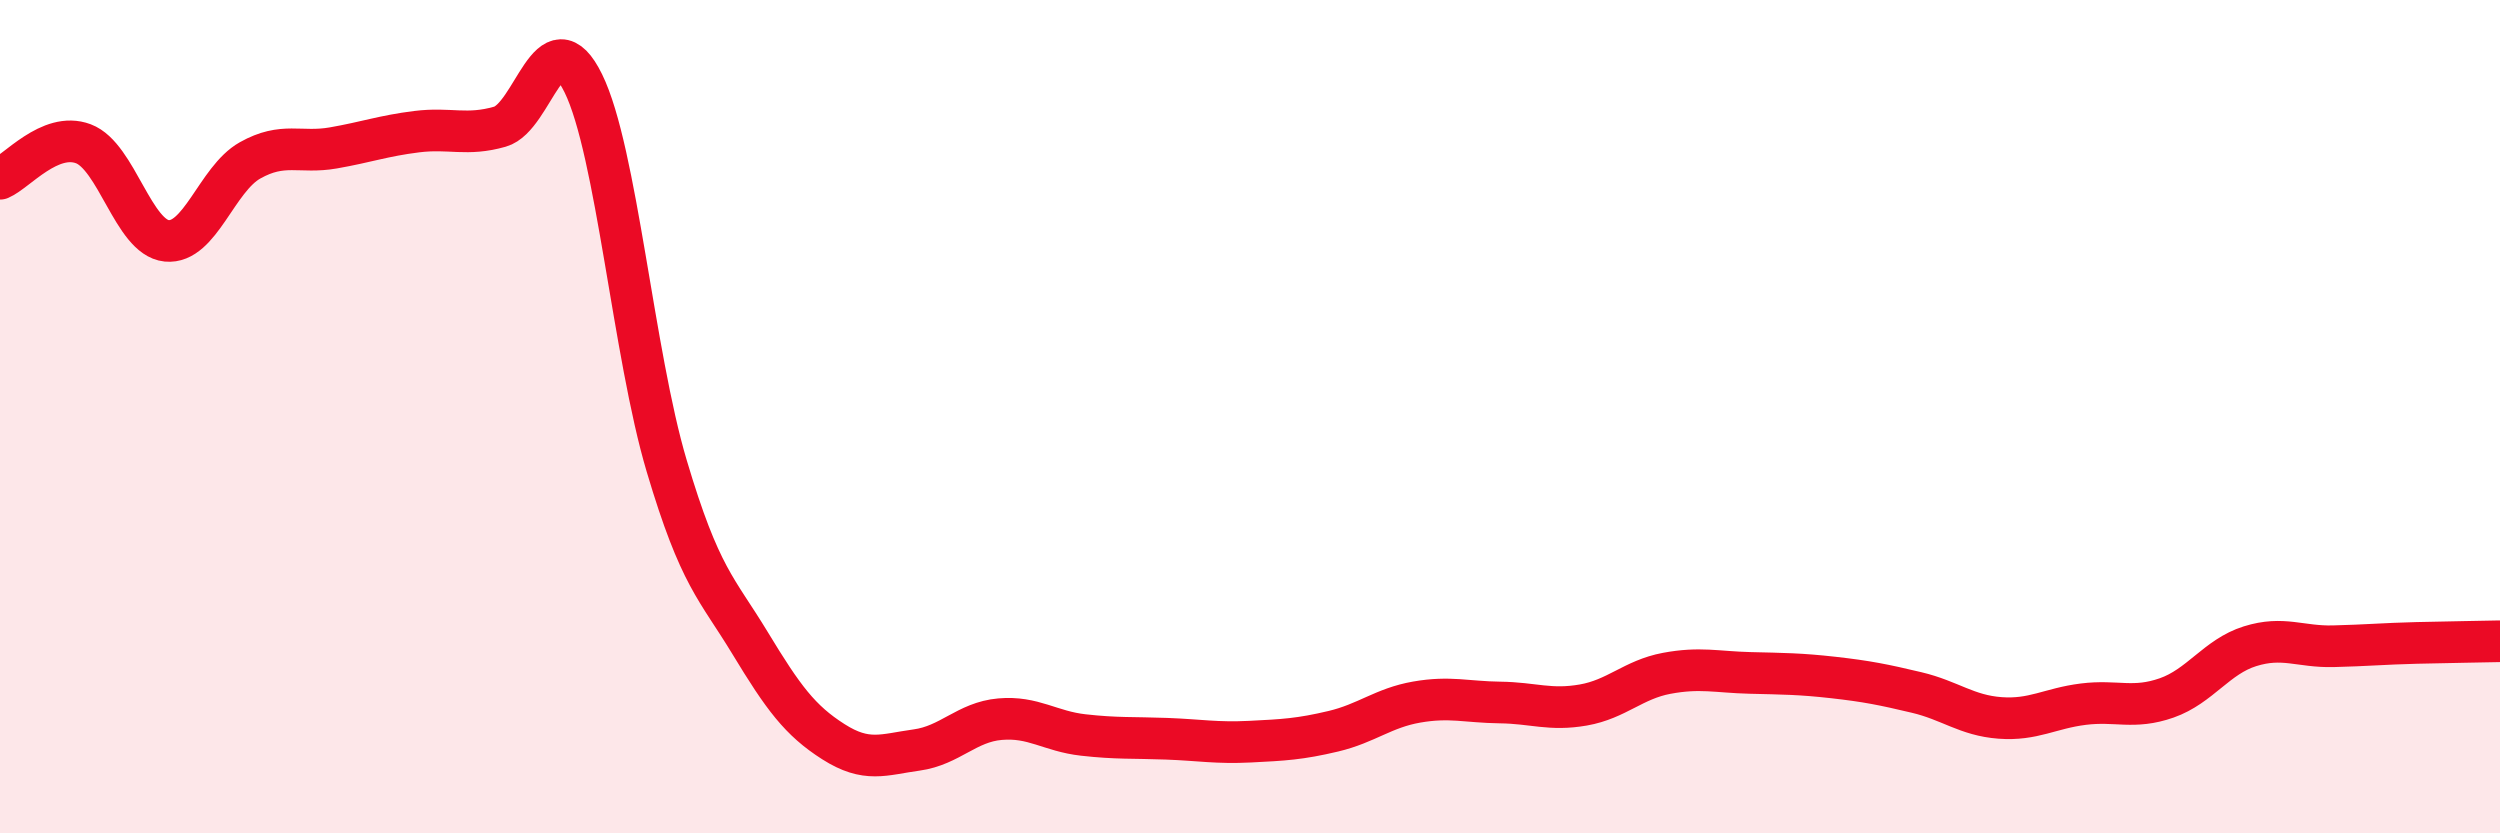 
    <svg width="60" height="20" viewBox="0 0 60 20" xmlns="http://www.w3.org/2000/svg">
      <path
        d="M 0,4.29 C 0.4,4.12 1.2,3.15 2,3.45 C 2.8,3.75 3.2,5.7 4,5.78 C 4.8,5.86 5.2,4.3 6,3.85 C 6.8,3.4 7.2,3.69 8,3.55 C 8.8,3.41 9.2,3.26 10,3.16 C 10.8,3.06 11.2,3.27 12,3.04 C 12.8,2.81 13.2,0.37 14,2 C 14.8,3.63 15.2,8.49 16,11.18 C 16.8,13.87 17.2,14.11 18,15.43 C 18.8,16.75 19.2,17.29 20,17.8 C 20.8,18.31 21.2,18.11 22,18 C 22.8,17.89 23.2,17.33 24,17.26 C 24.8,17.19 25.2,17.55 26,17.64 C 26.8,17.73 27.2,17.7 28,17.73 C 28.8,17.76 29.2,17.84 30,17.8 C 30.8,17.76 31.2,17.74 32,17.55 C 32.8,17.36 33.2,16.99 34,16.85 C 34.8,16.71 35.2,16.85 36,16.86 C 36.8,16.87 37.2,17.06 38,16.92 C 38.8,16.78 39.2,16.31 40,16.16 C 40.8,16.01 41.2,16.13 42,16.15 C 42.8,16.17 43.2,16.17 44,16.26 C 44.8,16.35 45.2,16.43 46,16.62 C 46.8,16.81 47.2,17.17 48,17.23 C 48.8,17.29 49.2,17 50,16.9 C 50.8,16.8 51.2,17.03 52,16.75 C 52.8,16.47 53.2,15.76 54,15.51 C 54.8,15.26 55.2,15.53 56,15.51 C 56.8,15.49 57.2,15.45 58,15.43 C 58.8,15.41 59.6,15.4 60,15.39L60 20L0 20Z"
        fill="#EB0A25"
        opacity="0.1"
        stroke-linecap="round"
        stroke-linejoin="round"
      />
      <path
        d="M 0,4.29 C 0.4,4.12 1.2,3.15 2,3.45 C 2.8,3.75 3.2,5.7 4,5.78 C 4.8,5.86 5.2,4.3 6,3.85 C 6.8,3.4 7.2,3.69 8,3.55 C 8.8,3.41 9.2,3.26 10,3.16 C 10.8,3.06 11.2,3.27 12,3.04 C 12.8,2.81 13.2,0.37 14,2 C 14.8,3.63 15.2,8.49 16,11.18 C 16.8,13.87 17.2,14.11 18,15.43 C 18.8,16.75 19.2,17.29 20,17.8 C 20.8,18.31 21.2,18.11 22,18 C 22.8,17.89 23.2,17.33 24,17.26 C 24.8,17.19 25.2,17.55 26,17.64 C 26.8,17.73 27.2,17.7 28,17.73 C 28.8,17.76 29.2,17.84 30,17.8 C 30.8,17.76 31.2,17.74 32,17.55 C 32.8,17.36 33.2,16.99 34,16.85 C 34.8,16.71 35.2,16.85 36,16.86 C 36.8,16.87 37.2,17.06 38,16.92 C 38.8,16.78 39.2,16.31 40,16.16 C 40.8,16.01 41.2,16.13 42,16.15 C 42.8,16.17 43.2,16.17 44,16.26 C 44.8,16.35 45.2,16.43 46,16.62 C 46.8,16.81 47.2,17.17 48,17.23 C 48.8,17.29 49.2,17 50,16.9 C 50.8,16.8 51.2,17.03 52,16.75 C 52.8,16.47 53.2,15.76 54,15.51 C 54.8,15.26 55.2,15.53 56,15.51 C 56.8,15.49 57.2,15.45 58,15.43 C 58.8,15.41 59.6,15.4 60,15.39"
        stroke="#EB0A25"
        stroke-width="1"
        fill="none"
        stroke-linecap="round"
        stroke-linejoin="round"
      />
    </svg>
  